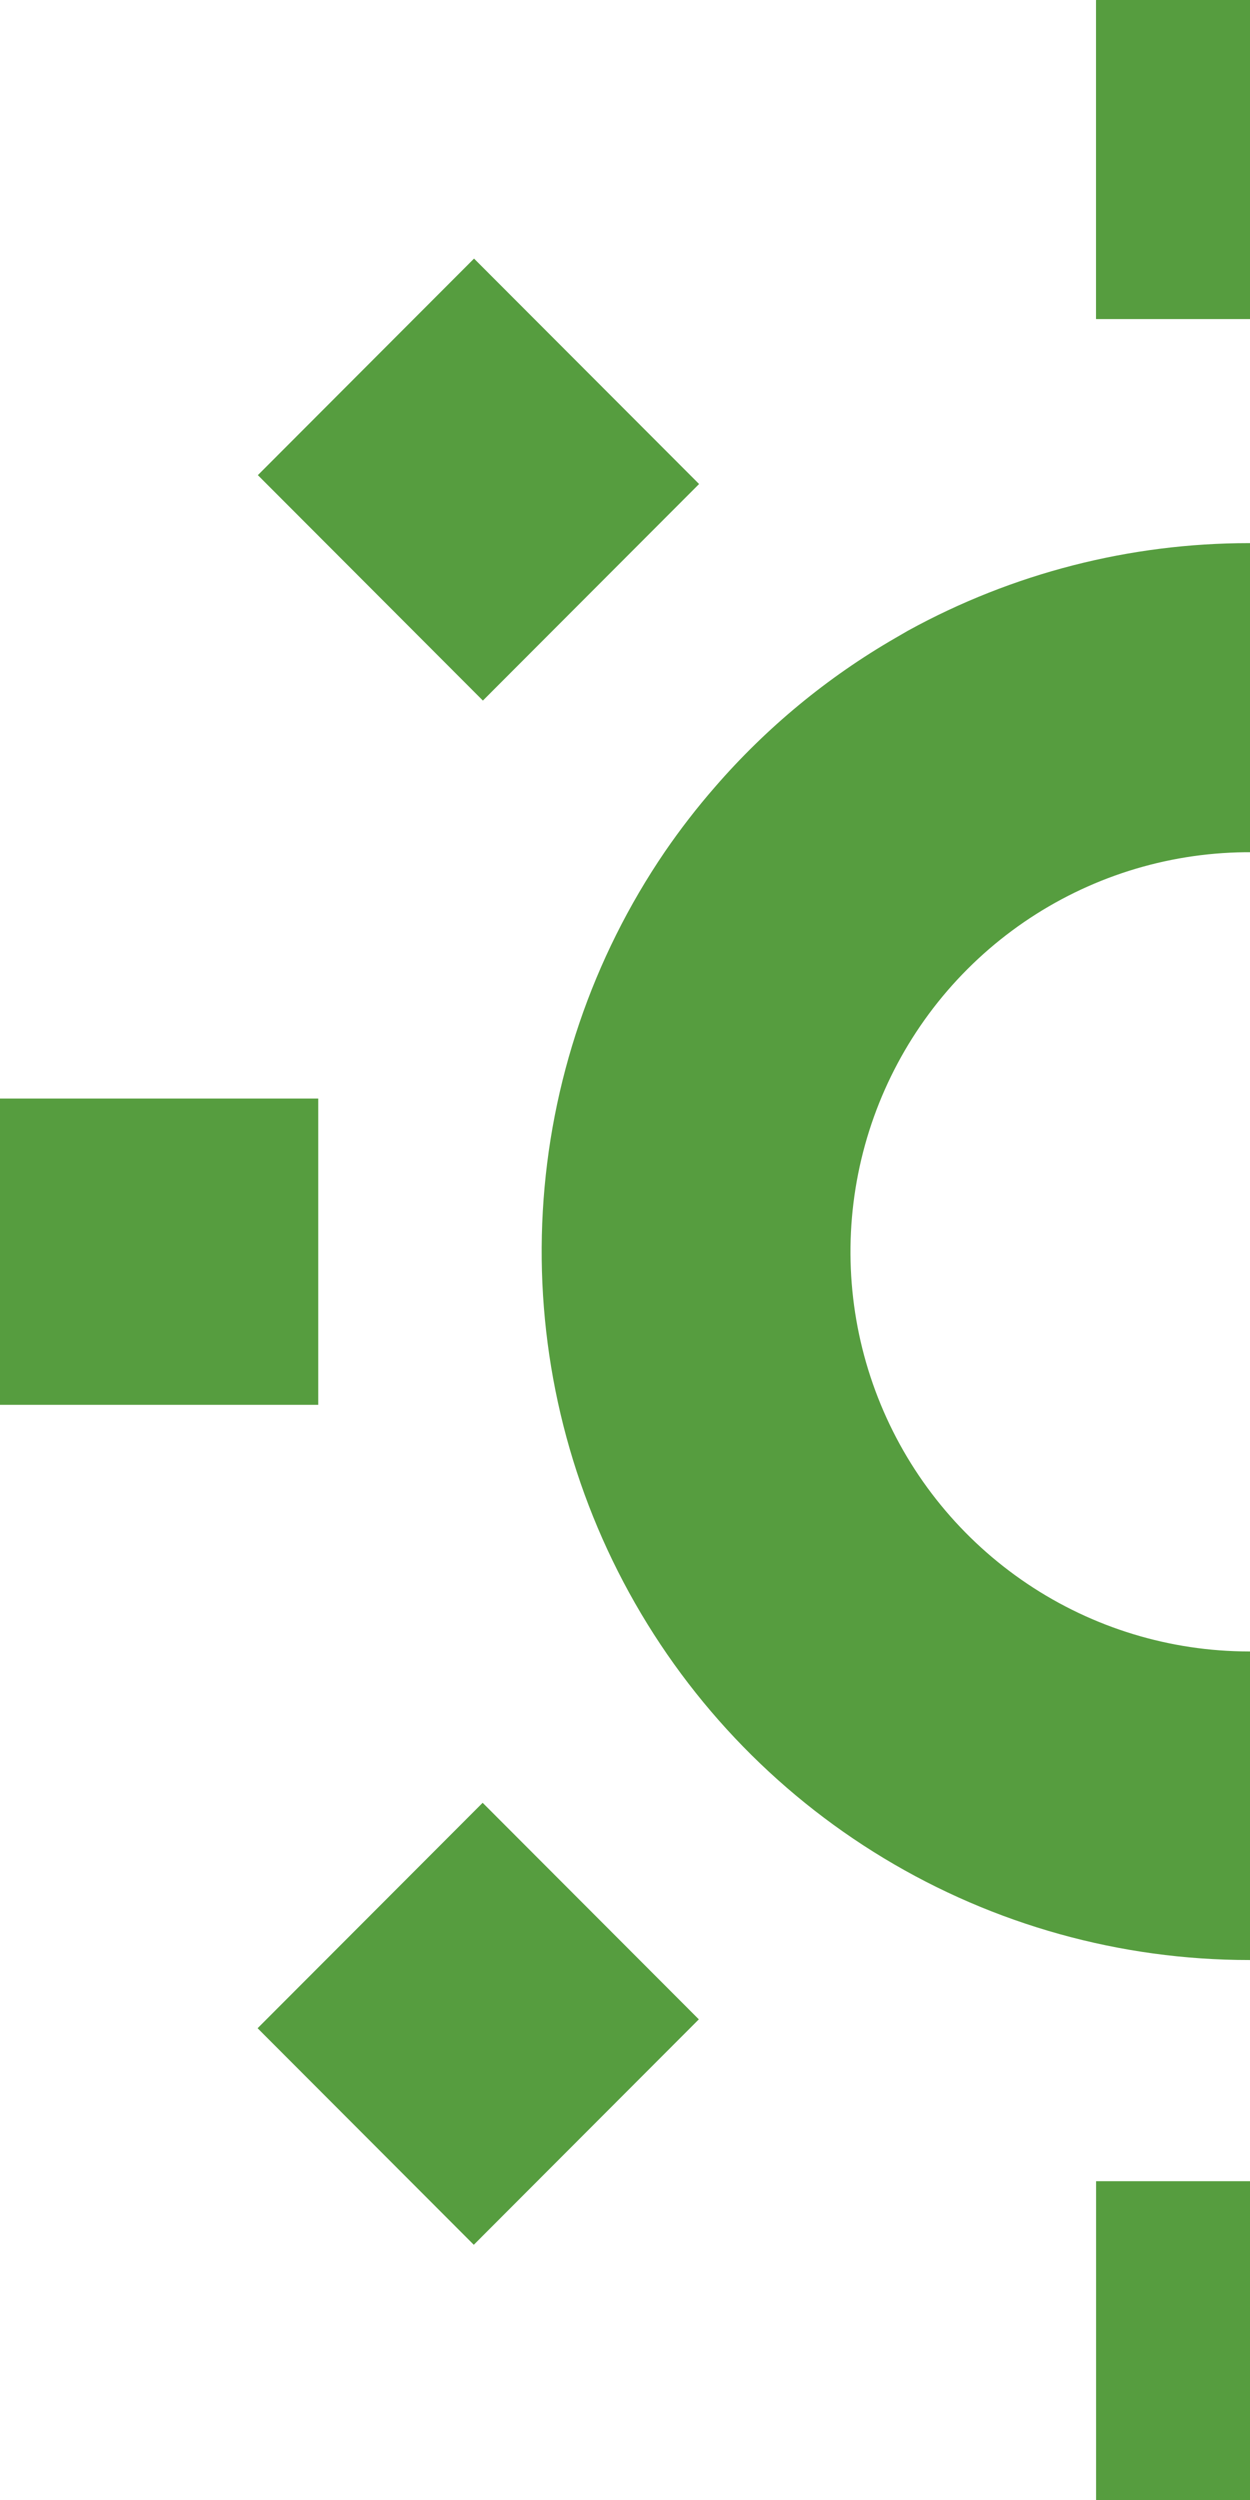 <svg width="60" height="120" viewBox="0 0 60 120" fill="none" xmlns="http://www.w3.org/2000/svg">
<path d="M87.987 40.879C87.246 39.799 86.443 38.763 85.584 37.776C83.119 34.917 80.189 32.497 76.917 30.619L76.316 30.271C71.301 27.515 65.672 26.07 59.952 26.07C54.231 26.07 48.602 27.515 43.587 30.271L42.986 30.619C39.719 32.504 36.79 34.923 34.319 37.776C33.459 38.763 32.657 39.799 31.916 40.879C28.431 45.99 26.405 51.957 26.055 58.136C25.704 64.316 27.044 70.474 29.929 75.947C32.814 81.42 37.135 86.001 42.426 89.196C47.718 92.392 53.779 94.081 59.958 94.081C66.137 94.081 72.198 92.392 77.49 89.196C82.781 86.001 87.102 81.42 89.987 75.947C92.872 70.474 94.212 64.316 93.862 58.136C93.512 51.957 91.485 45.99 88.001 40.879H87.987ZM59.945 79.27C56.159 79.265 52.46 78.136 49.315 76.025C46.17 73.915 43.719 70.918 42.274 67.413C40.828 63.908 40.452 60.053 41.193 56.334C41.934 52.615 43.758 49.2 46.436 46.519C49.114 43.839 52.524 42.014 56.237 41.274C59.95 40.535 63.799 40.914 67.296 42.365C70.794 43.815 73.784 46.272 75.889 49.424C77.993 52.576 79.118 56.282 79.121 60.075C79.121 65.166 77.102 70.048 73.508 73.648C69.914 77.248 65.04 79.27 59.958 79.27H59.945Z" fill="#569D3F"/>
<path d="M67.288 0H52.612V15.303H67.288V0Z" fill="#569D3F"/>
<path d="M67.288 0.013H52.612V15.316H67.288V0.013Z" fill="#569D3F"/>
<path d="M67.288 104.697H52.612V120H67.288V104.697Z" fill="#569D3F"/>
<path d="M15.276 67.432L15.276 52.731H-0L-0 67.432H15.276Z" fill="#569D3F"/>
<path d="M22.754 12.412L12.377 22.807L23.179 33.628L33.556 23.233L22.754 12.412Z" fill="#569D3F"/>
<path d="M33.544 96.929L23.167 86.534L12.365 97.355L22.742 107.75L33.544 96.929Z" fill="#569D3F"/>
</svg>
